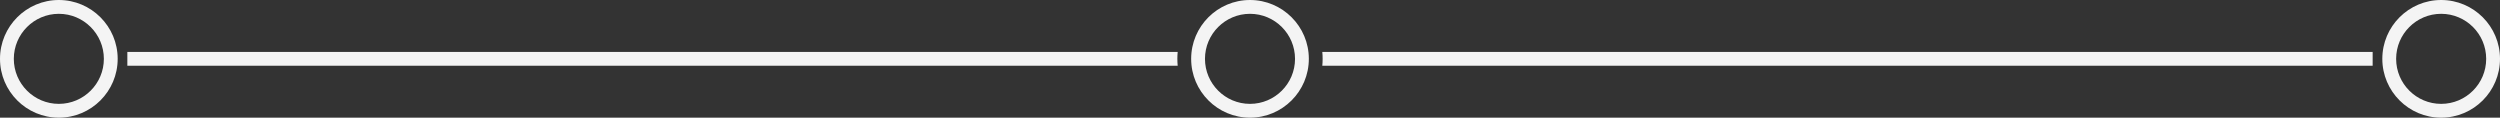 <?xml version="1.0" encoding="UTF-8"?>
<!DOCTYPE svg PUBLIC '-//W3C//DTD SVG 1.0//EN'
          'http://www.w3.org/TR/2001/REC-SVG-20010904/DTD/svg10.dtd'>
<svg data-name="Layer 2" height="85.2" preserveAspectRatio="xMidYMid meet" version="1.0" viewBox="0.0 0.0 1810.0 85.2" width="1810.0" xmlns="http://www.w3.org/2000/svg" xmlns:xlink="http://www.w3.org/1999/xlink" zoomAndPan="magnify"
><rect x="0.0" y="0.0" width="1810.0" height="85.2" fill="#333333" stroke="none"/><g data-name="Layer 1"
  ><g fill="#f4f4f4"
    ><g id="change1_2"
      ><path d="m42.6,85.2C19.11,85.2,0,66.09,0,42.6S19.11,0,42.6,0s42.6,19.11,42.6,42.6-19.11,42.6-42.6,42.6Zm0-75.2c-17.97,0-32.6,14.62-32.6,32.6s14.62,32.6,32.6,32.6,32.6-14.62,32.6-32.6S60.57,10,42.6,10Z"
      /></g
      ><g id="change1_1"
      ><path d="m852.4,42.6c0-1.69.09-3.35.24-5H92.2v10h760.45c-.16-1.65-.24-3.31-.24-5Z"
        /><path d="m957.35,37.6c.16,1.65.24,3.31.24,5s-.09,3.35-.24,5h760.45v-10h-760.45Z"
      /></g
      ><g id="change1_3"
      ><path d="m905,85.2c-23.49,0-42.6-19.11-42.6-42.6S881.51,0,905,0s42.6,19.11,42.6,42.6-19.11,42.6-42.6,42.6Zm0-75.2c-17.97,0-32.6,14.62-32.6,32.6s14.62,32.6,32.6,32.6,32.6-14.62,32.6-32.6-14.62-32.6-32.6-32.6Z"
      /></g
      ><g id="change1_4"
      ><path d="m1767.4,85.2c-23.49,0-42.6-19.11-42.6-42.6S1743.91,0,1767.4,0s42.6,19.11,42.6,42.6-19.11,42.6-42.6,42.6Zm0-75.2c-17.97,0-32.6,14.62-32.6,32.6s14.62,32.6,32.6,32.6,32.6-14.62,32.6-32.6-14.62-32.6-32.6-32.6Z"
      /></g
    ></g
  ></g
></svg
>
